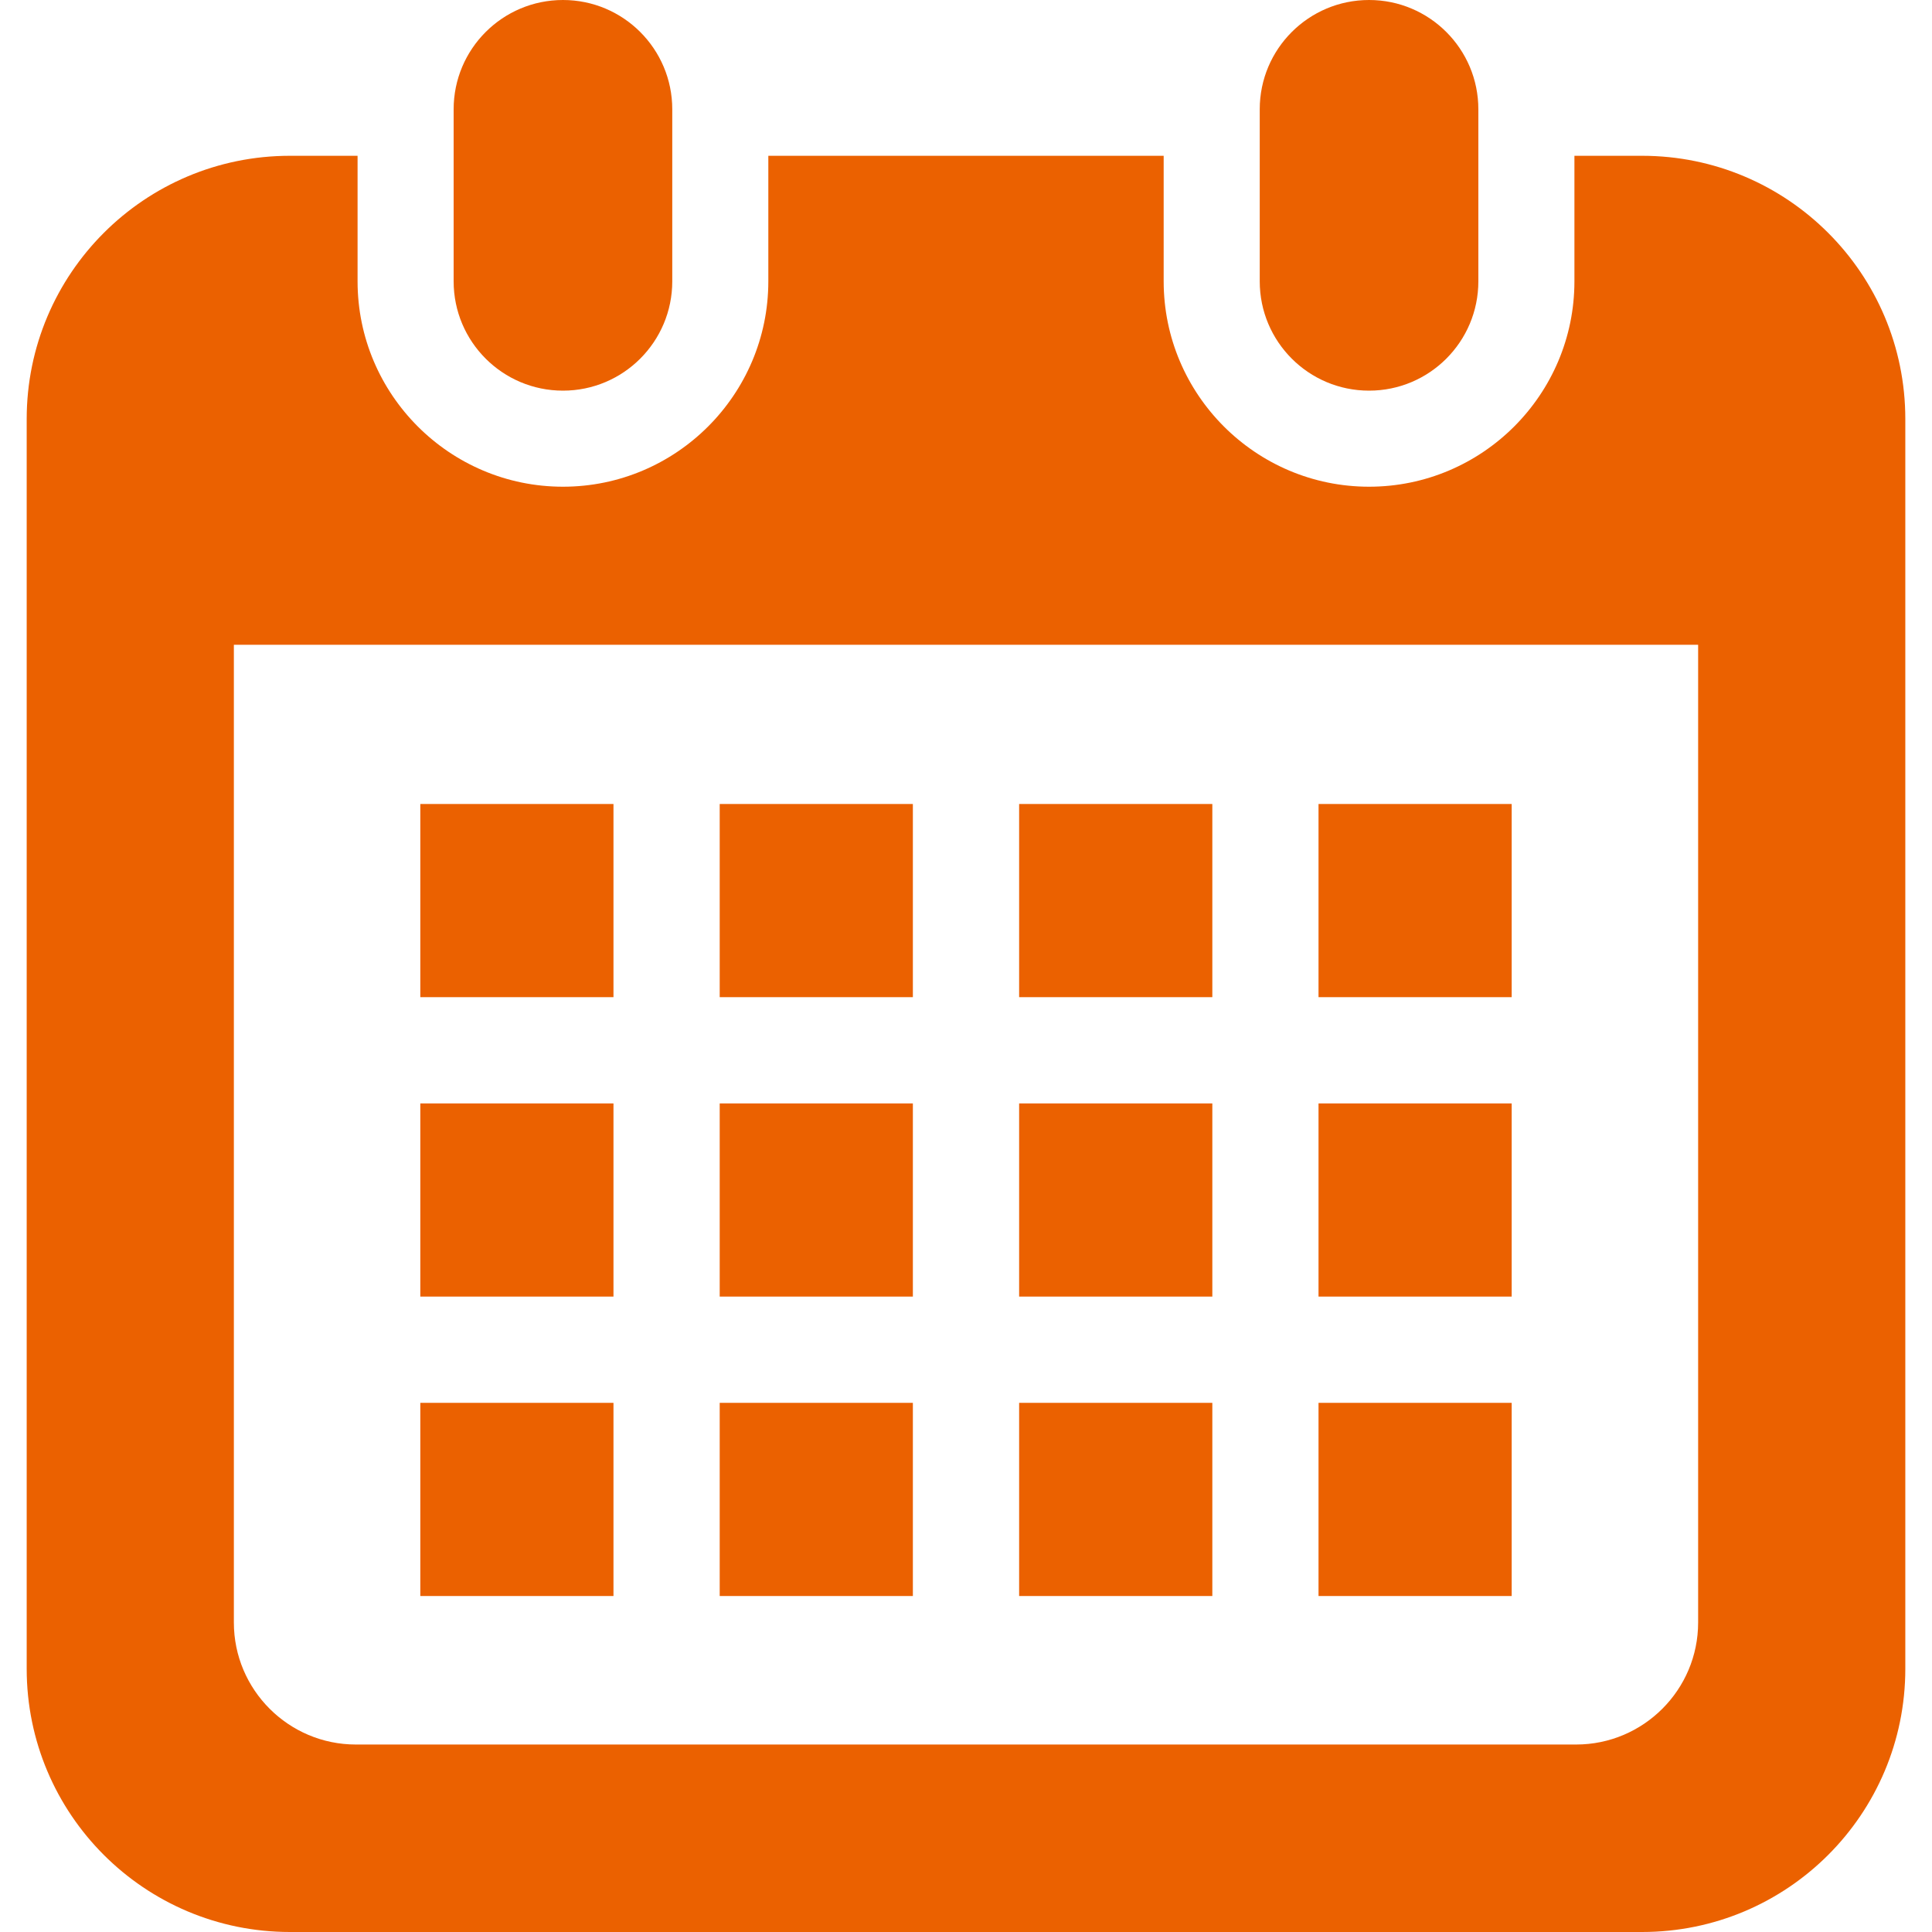 <?xml version="1.0" encoding="utf-8"?>
<!-- Generator: Adobe Illustrator 15.1.0, SVG Export Plug-In . SVG Version: 6.00 Build 0)  -->
<!DOCTYPE svg PUBLIC "-//W3C//DTD SVG 1.1//EN" "http://www.w3.org/Graphics/SVG/1.1/DTD/svg11.dtd">
<svg version="1.1" id="_x32_" xmlns="http://www.w3.org/2000/svg" xmlns:xlink="http://www.w3.org/1999/xlink" x="0px" y="0px"
	 width="530px" height="530px" viewBox="0 0 530 530" enable-background="new 0 0 530 530" xml:space="preserve">
<g>
	<path fill="#EB6100" d="M154.438,107.165c16.556,0,29.982-13.426,29.982-29.992v-47.19C184.42,13.426,170.994,0,154.438,0
		c-16.565,0-29.992,13.426-29.992,29.982v47.191C124.446,93.739,137.873,107.165,154.438,107.165z"/>
	<path fill="#EB6100" d="M375.57,107.165c16.558,0,29.982-13.426,29.982-29.992v-47.19C405.554,13.426,392.128,0,375.57,0
		c-16.564,0-29.99,13.426-29.99,29.982v47.191C345.58,93.739,359.006,107.165,375.57,107.165z"/>
	<path fill="#EB6100" d="M450.463,42.738h-18.556v34.435c0,31.072-25.273,56.346-56.336,56.346
		c-31.072,0-56.345-25.273-56.345-56.346V42.738H210.773v34.435c0,31.072-25.272,56.346-56.335,56.346
		c-31.071,0-56.346-25.273-56.346-56.346V42.738H79.537c-39.882,0-72.215,32.332-72.215,72.216v342.83
		C7.322,497.667,39.656,530,79.537,530h370.926c39.883,0,72.216-32.333,72.216-72.216v-342.83
		C522.679,75.072,490.344,42.738,450.463,42.738z M465.844,445.104c0,18.453-15.013,33.466-33.465,33.466H97.622
		c-18.453,0-33.466-15.013-33.466-33.466V176.883h401.689L465.844,445.104L465.844,445.104z"/>
	<rect x="197.435" y="384.839" fill="#EB6100" width="52.99" height="52.992"/>
	<rect x="197.435" y="302.699" fill="#EB6100" width="52.99" height="52.99"/>
	<rect x="115.302" y="384.839" fill="#EB6100" width="52.99" height="52.992"/>
	<rect x="115.302" y="302.699" fill="#EB6100" width="52.99" height="52.99"/>
	<rect x="361.707" y="220.558" fill="#EB6100" width="52.99" height="52.991"/>
	<rect x="279.575" y="220.558" fill="#EB6100" width="52.999" height="52.991"/>
	<rect x="279.575" y="302.699" fill="#EB6100" width="52.999" height="52.99"/>
	<rect x="361.707" y="384.839" fill="#EB6100" width="52.99" height="52.992"/>
	<rect x="361.707" y="302.699" fill="#EB6100" width="52.99" height="52.99"/>
	<rect x="279.575" y="384.839" fill="#EB6100" width="52.999" height="52.992"/>
	<rect x="197.435" y="220.558" fill="#EB6100" width="52.99" height="52.991"/>
	<rect x="115.302" y="220.558" fill="#EB6100" width="52.99" height="52.991"/>
</g>
</svg>
